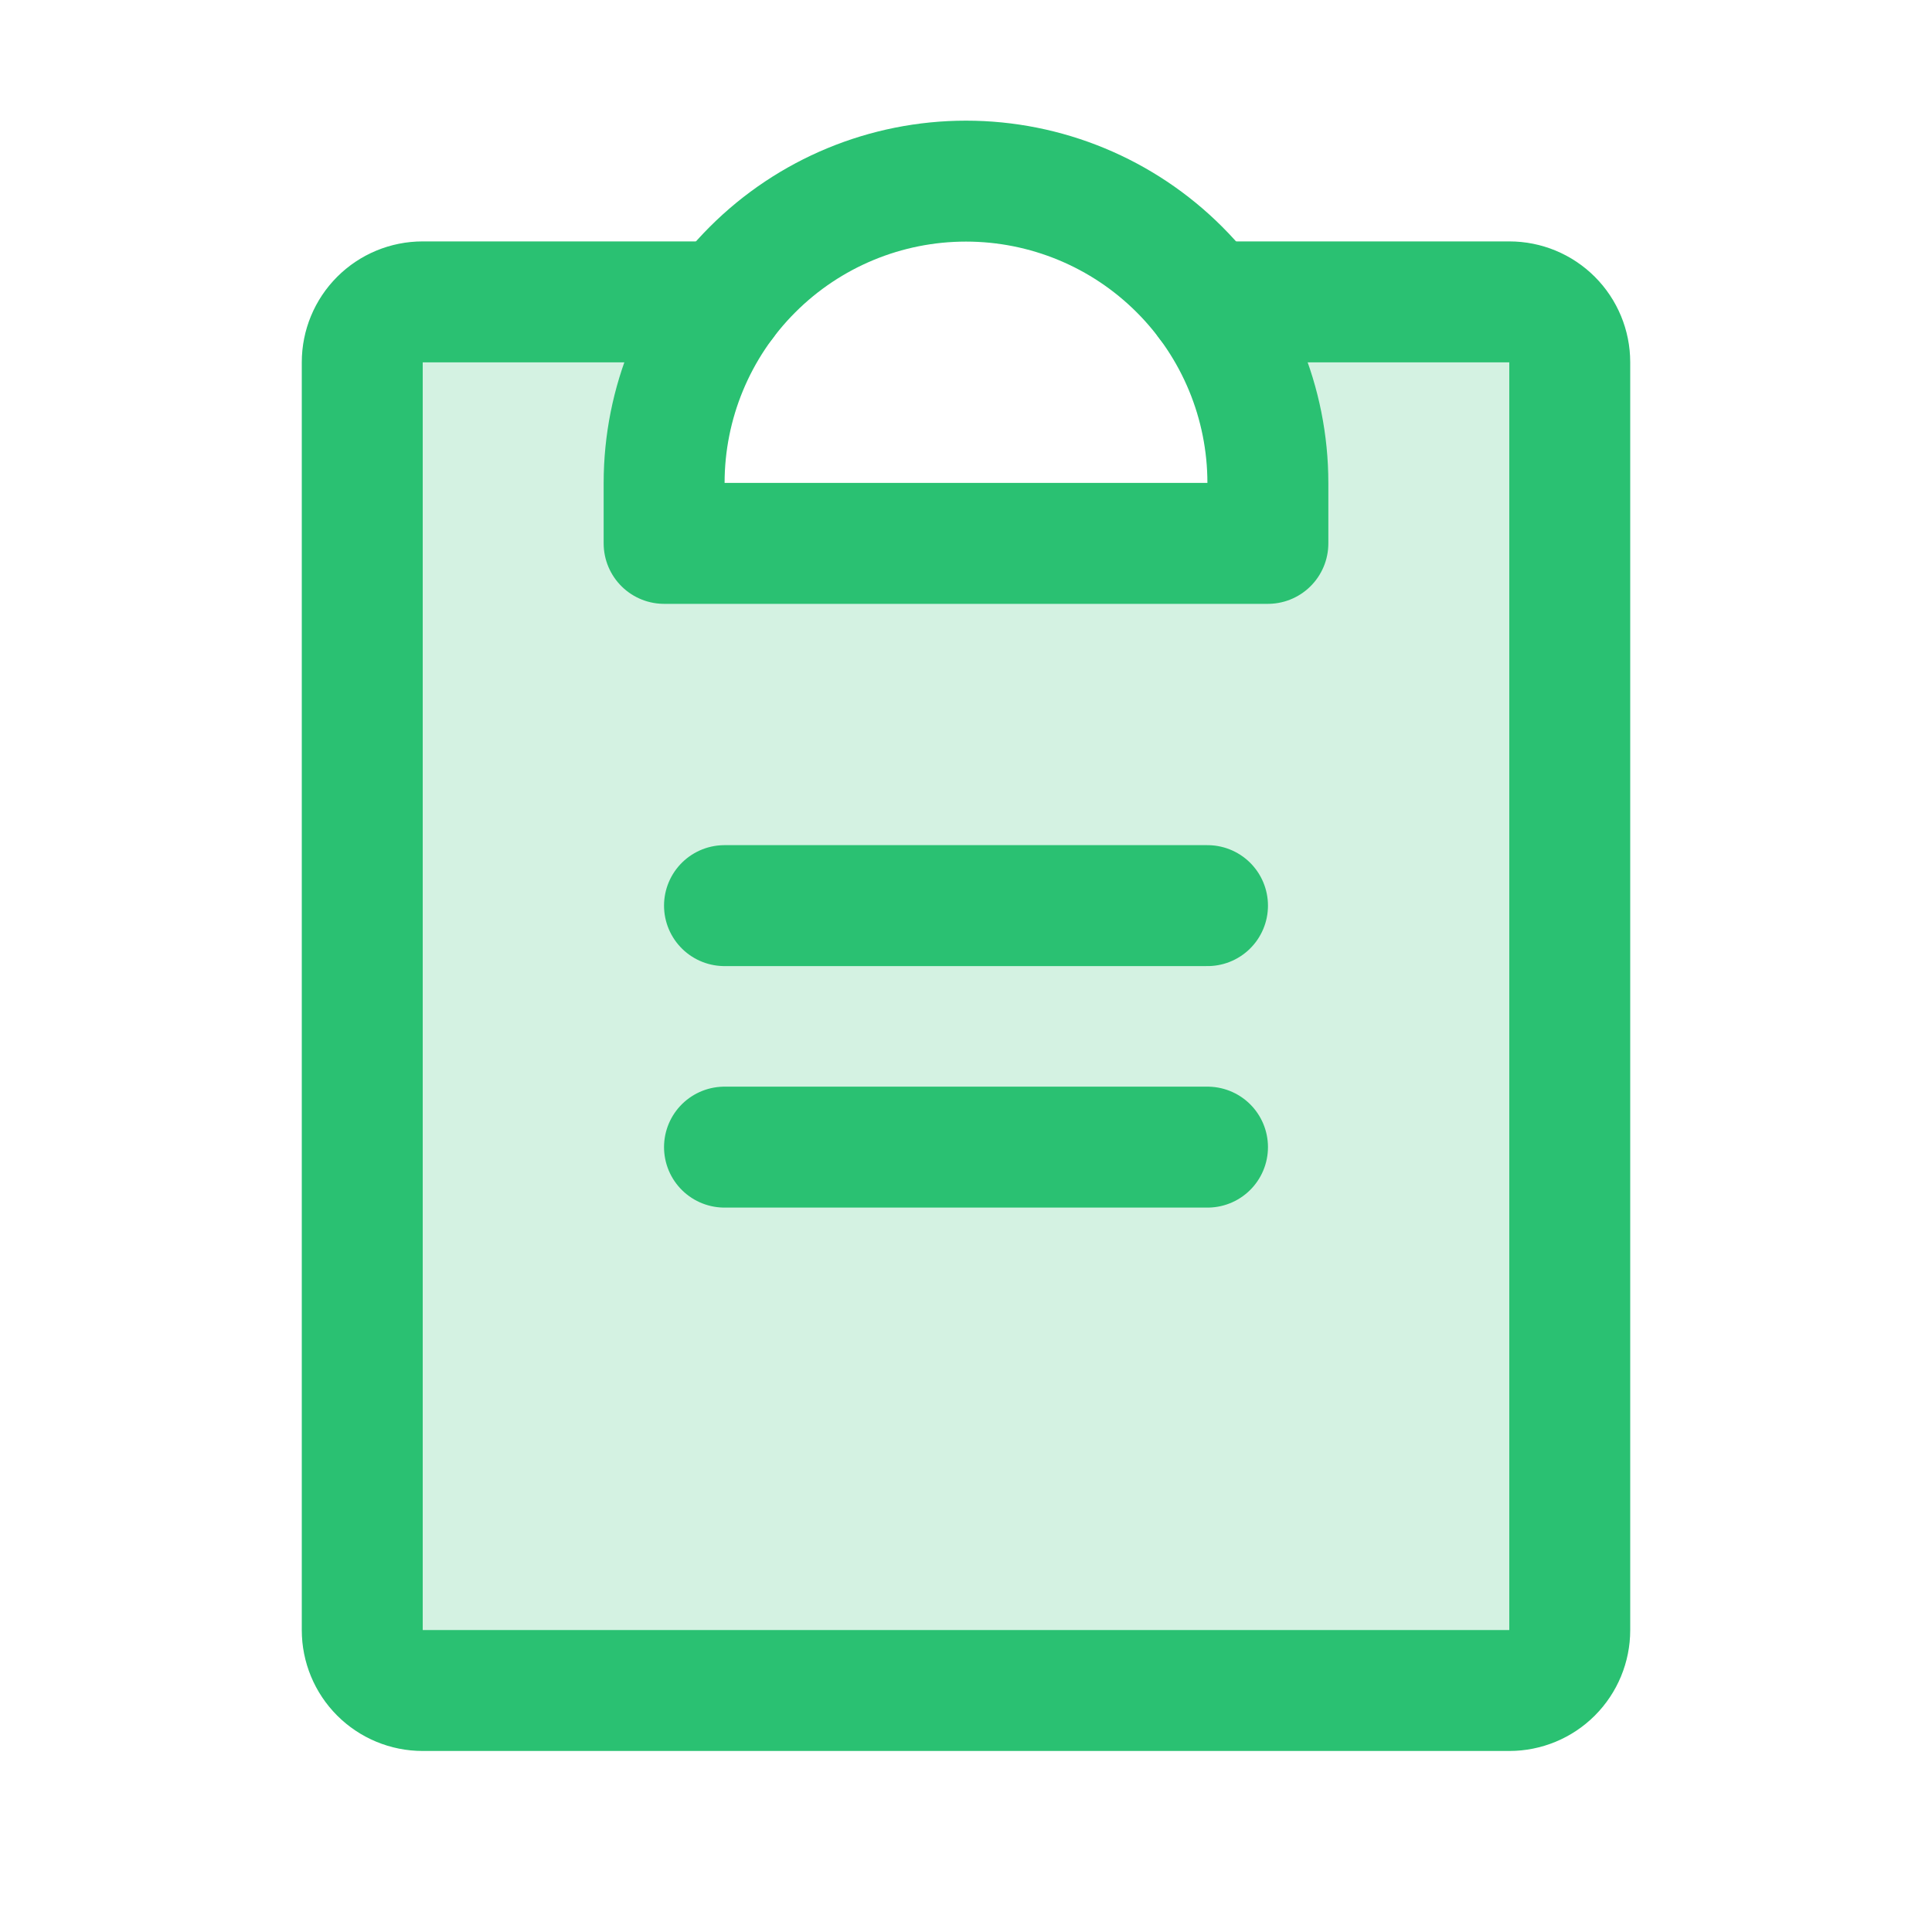 <svg width="52" height="52" viewBox="0 0 52 52" fill="none" xmlns="http://www.w3.org/2000/svg">
<path opacity="0.2" d="M32.5 8.125C33.557 9.53 34.128 11.242 34.125 13V14.625H17.875V13C17.872 11.242 18.443 9.53 19.5 8.125H11.375C11.162 8.125 10.95 8.167 10.753 8.249C10.556 8.33 10.377 8.45 10.226 8.601C10.075 8.752 9.955 8.931 9.874 9.128C9.792 9.325 9.75 9.537 9.75 9.75V43.875C9.75 44.088 9.792 44.3 9.874 44.497C9.955 44.694 10.075 44.873 10.226 45.024C10.377 45.175 10.556 45.295 10.753 45.376C10.95 45.458 11.162 45.5 11.375 45.5H40.625C40.838 45.5 41.05 45.458 41.247 45.376C41.444 45.295 41.623 45.175 41.774 45.024C41.925 44.873 42.045 44.694 42.126 44.497C42.208 44.3 42.25 44.088 42.25 43.875V9.75C42.25 9.537 42.208 9.325 42.126 9.128C42.045 8.931 41.925 8.752 41.774 8.601C41.623 8.45 41.444 8.33 41.247 8.249C41.05 8.167 40.838 8.125 40.625 8.125H32.5Z" fill="#2AC172"/>
<path d="M19.5 30.875H32.5" stroke="#2AC172" stroke-width="3.255" stroke-linecap="round" stroke-linejoin="round"/>
<path d="M19.5 24.375H32.5" stroke="#2AC172" stroke-width="3.255" stroke-linecap="round" stroke-linejoin="round"/>
<path d="M32.5 8.125H40.625C41.056 8.125 41.469 8.296 41.774 8.601C42.079 8.906 42.25 9.319 42.25 9.75V43.875C42.25 44.306 42.079 44.719 41.774 45.024C41.469 45.329 41.056 45.5 40.625 45.5H11.375C10.944 45.5 10.531 45.329 10.226 45.024C9.921 44.719 9.75 44.306 9.75 43.875V9.75C9.75 9.319 9.921 8.906 10.226 8.601C10.531 8.296 10.944 8.125 11.375 8.125H19.5" stroke="#2AC172" stroke-width="3.255" stroke-linecap="round" stroke-linejoin="round"/>
<path d="M17.875 14.625V13C17.875 10.845 18.731 8.778 20.255 7.255C21.779 5.731 23.845 4.875 26 4.875C28.155 4.875 30.221 5.731 31.745 7.255C33.269 8.778 34.125 10.845 34.125 13V14.625H17.875Z" stroke="#2AC172" stroke-width="3.255" stroke-linecap="round" stroke-linejoin="round"/>
</svg>
